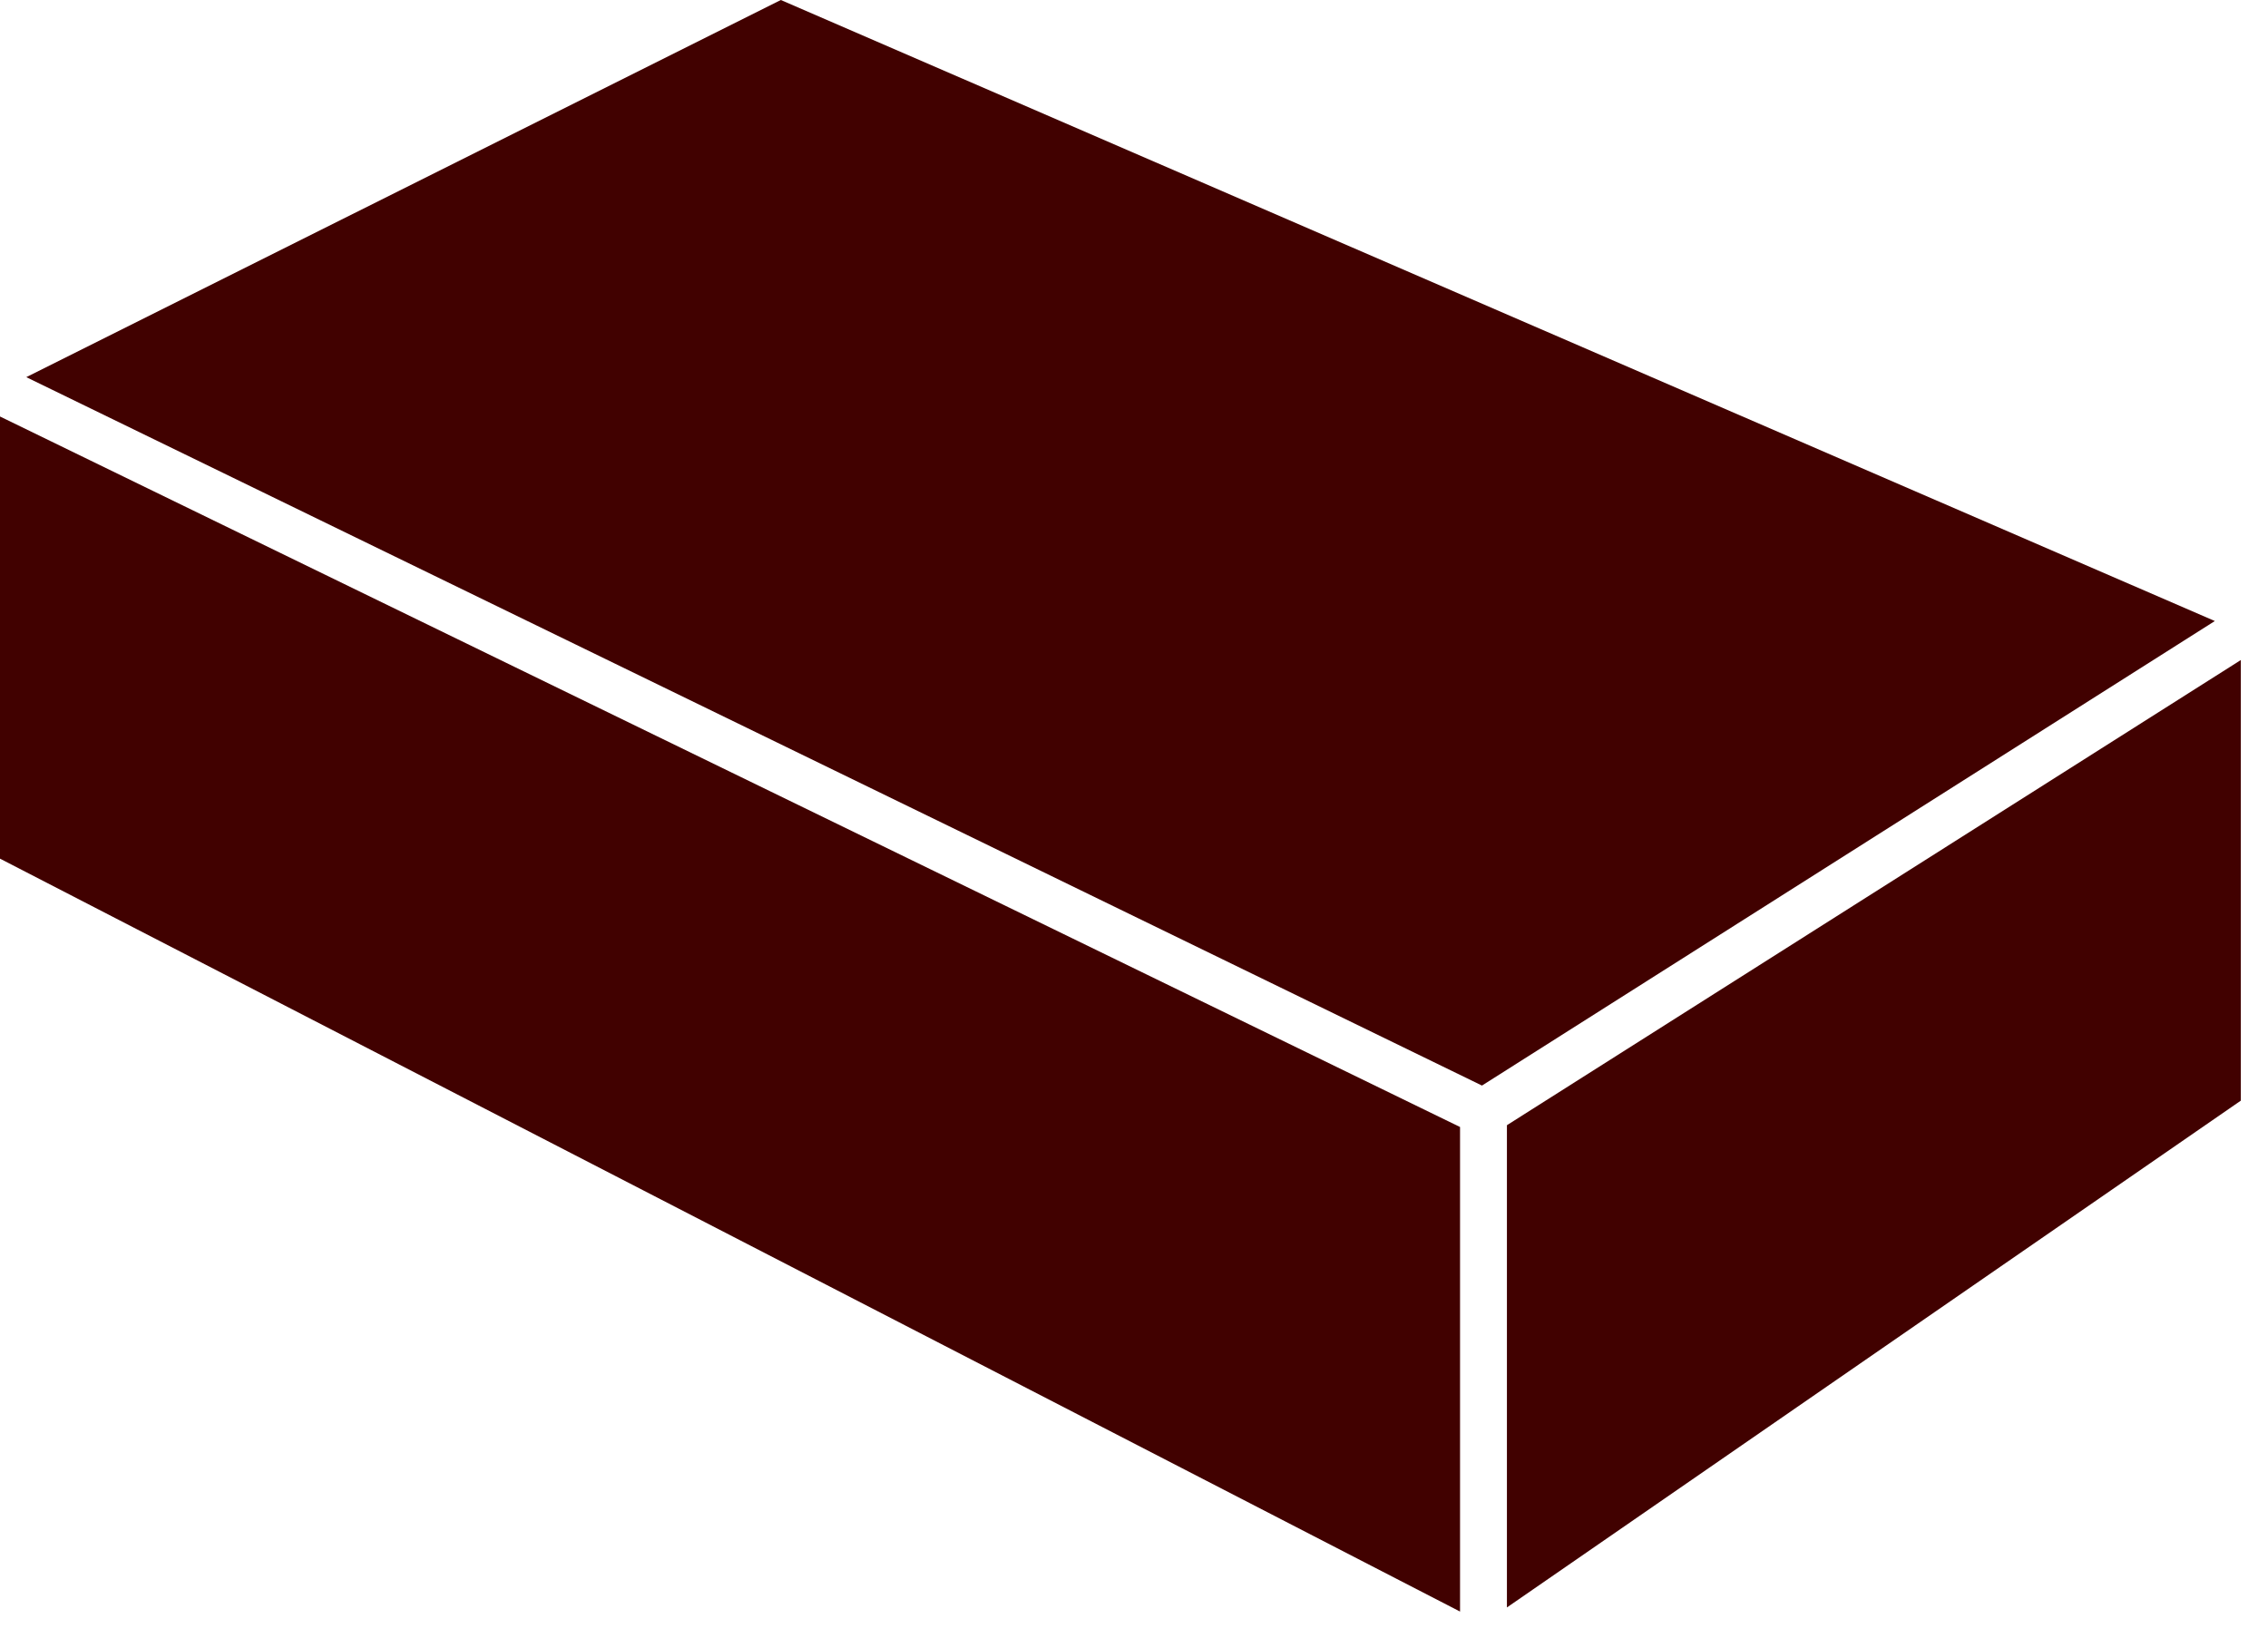 <?xml version="1.0" encoding="UTF-8"?> <svg xmlns="http://www.w3.org/2000/svg" width="54" height="39" viewBox="0 0 54 39" fill="none"><path d="M18.591 0L0.626 8.982L35.285 25.853L52.734 14.79L18.591 0Z" fill="#410100"></path><path d="M0 20.449L34.763 38.38V26.84L0 9.919V20.449Z" fill="#410100"></path><path d="M35.879 26.797V38.282L53.353 26.212V15.719L35.879 26.797Z" fill="#410100"></path></svg> 